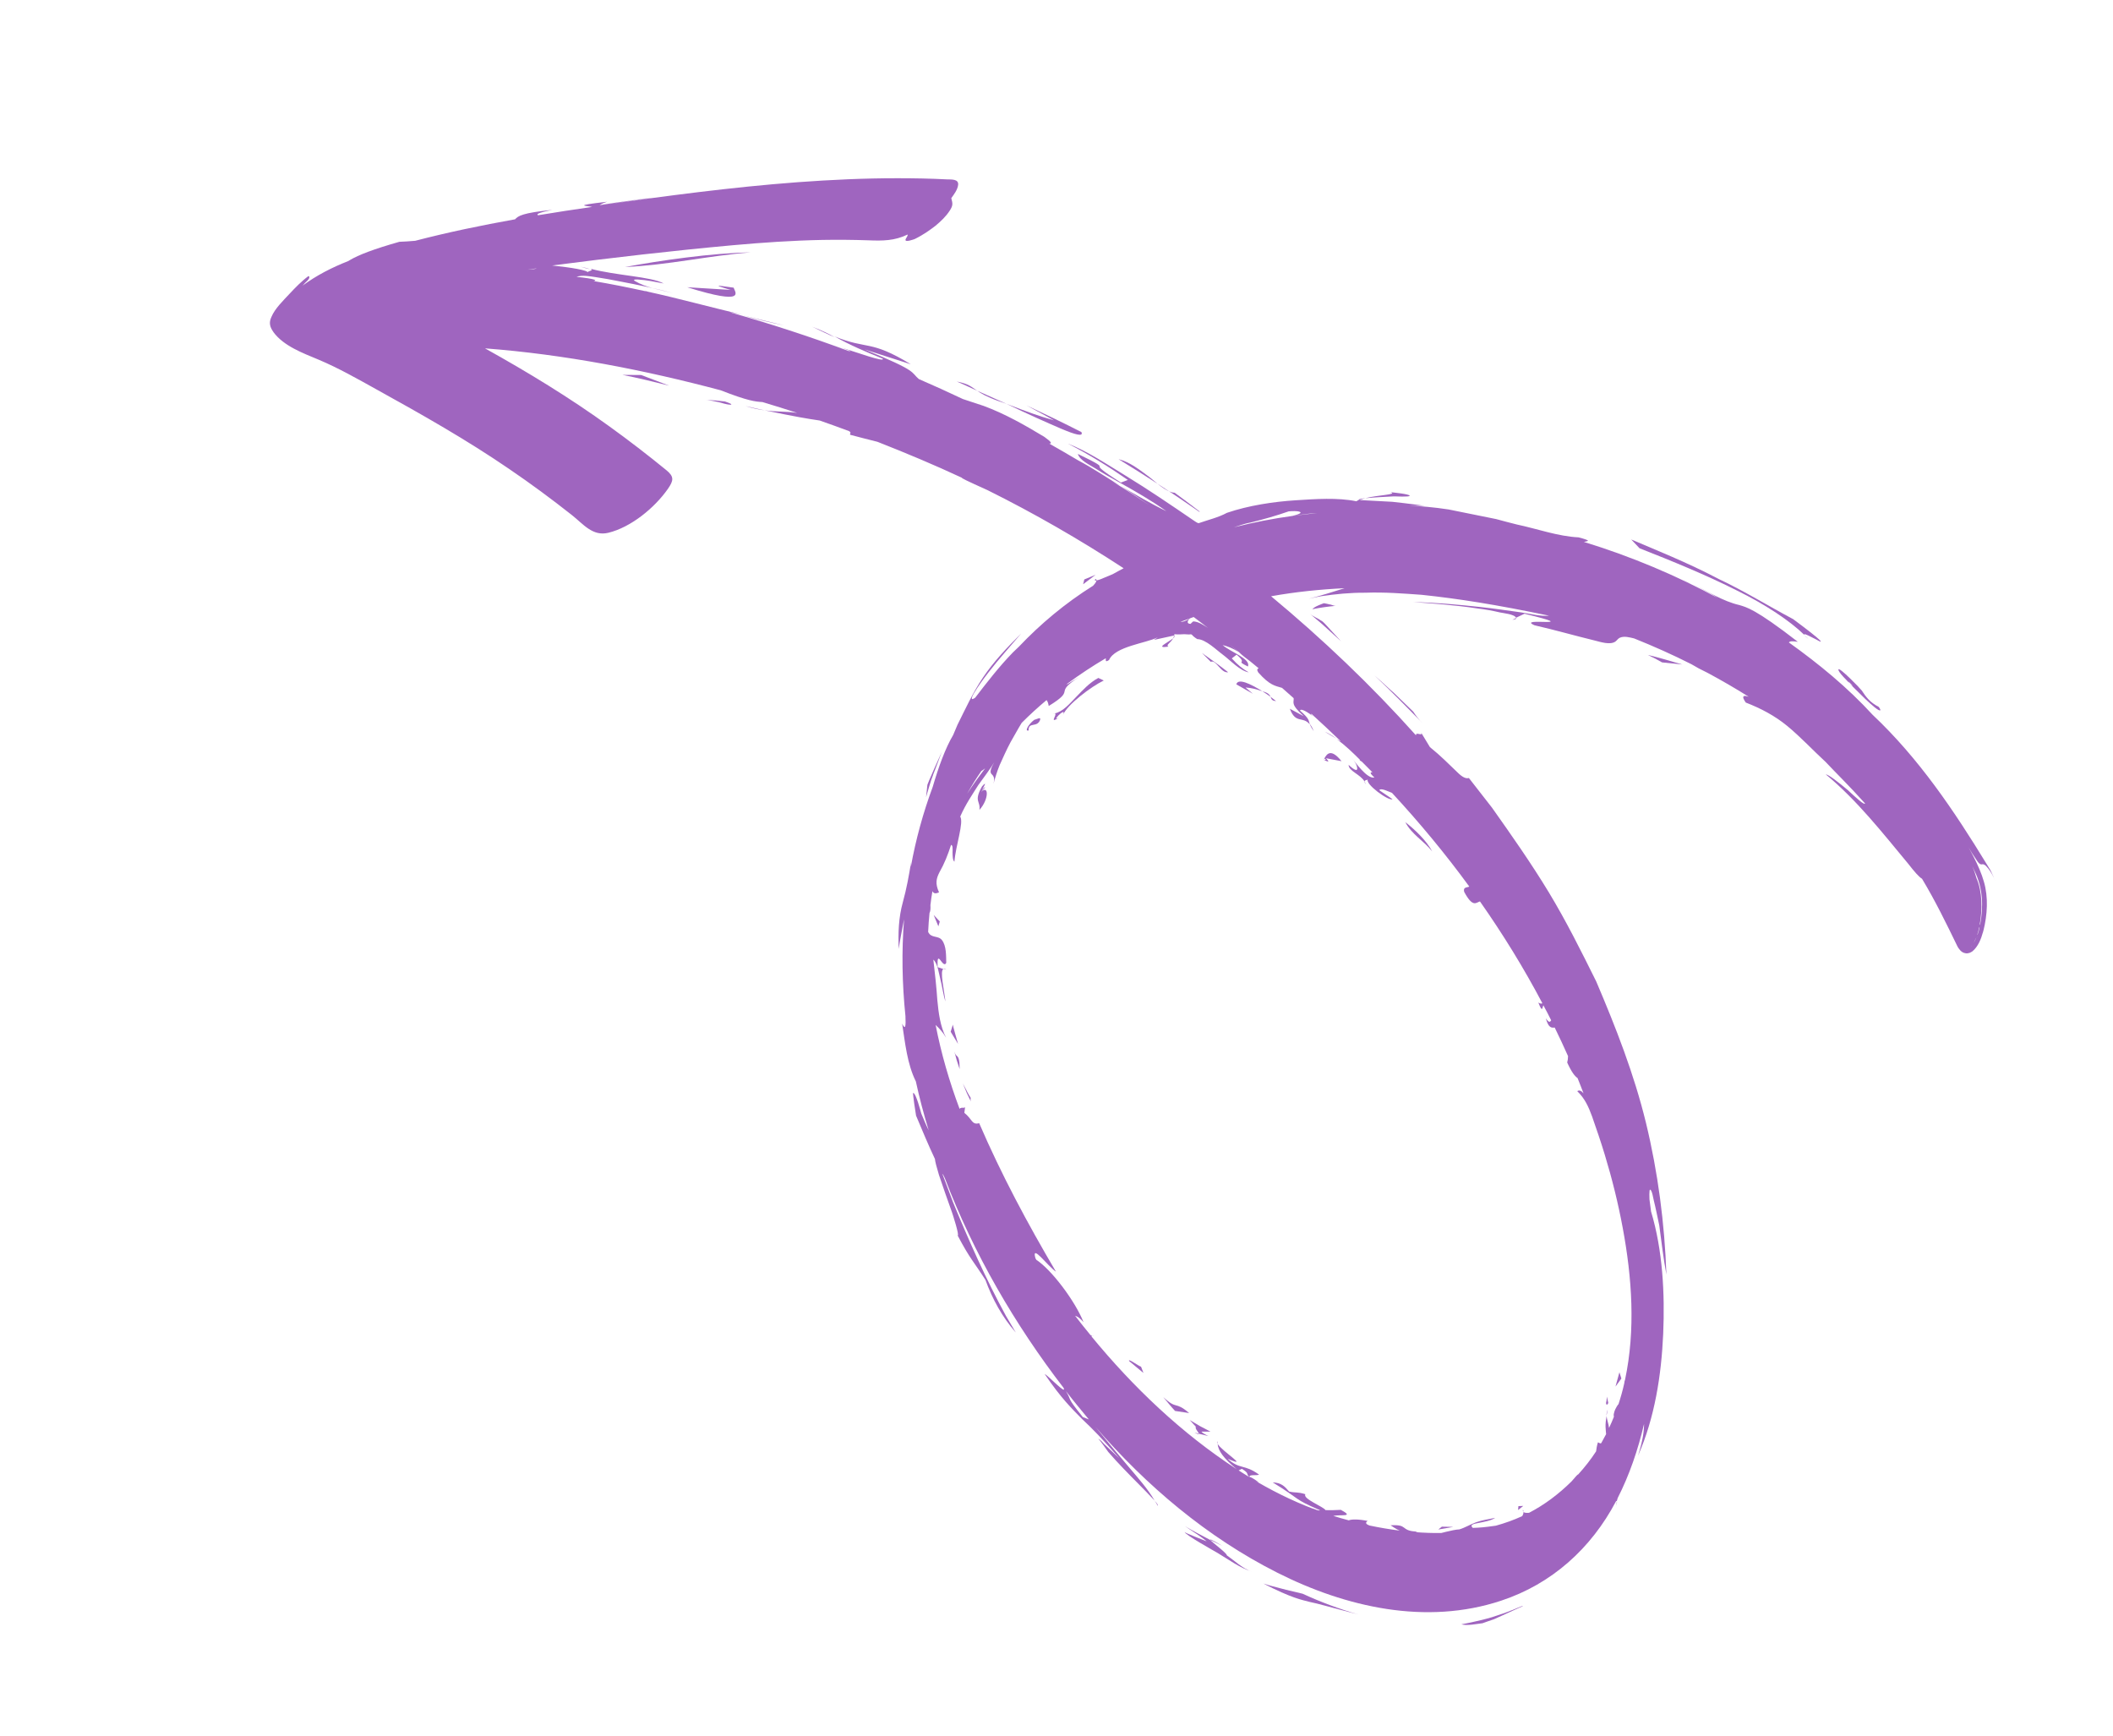<?xml version="1.0" encoding="UTF-8"?> <svg xmlns="http://www.w3.org/2000/svg" width="224" height="184" viewBox="0 0 224 184" fill="none"><path d="M63.551 21.828C63.529 21.737 63.758 21.59 64.356 21.388C60.515 21.824 62.248 21.795 62.765 21.937C60.856 22.213 58.944 22.497 57.047 22.818C56.867 22.721 56.9 22.588 58.551 22.25C55.383 22.566 54.923 22.894 54.605 23.248C51.045 23.887 47.507 24.617 44.014 25.527C43.344 25.581 42.771 25.623 42.341 25.633C39.591 26.412 38.004 27.03 37.103 27.565C37.033 27.602 36.981 27.636 36.919 27.676C35.197 28.352 33.559 29.188 32.067 30.287C32.163 30.191 32.26 30.095 32.341 29.994C32.742 29.64 32.916 29.375 32.708 29.261C31.984 29.792 31.3 30.495 30.688 31.152C30.037 31.856 29.151 32.697 28.775 33.594C28.483 34.216 28.611 34.674 28.98 35.189L28.977 35.196C30.068 36.686 32.107 37.43 33.746 38.117C35.895 39.02 37.881 40.157 39.912 41.283C44.712 43.937 49.467 46.627 53.989 49.724C56.252 51.264 58.469 52.899 60.617 54.597C61.837 55.557 62.818 56.888 64.491 56.481C66.896 55.897 69.395 53.836 70.795 51.839C71.409 50.956 71.488 50.536 70.652 49.853C68.685 48.245 66.675 46.698 64.613 45.211C60.388 42.156 55.962 39.458 51.415 36.931C59.846 37.571 68.271 39.212 76.433 41.384C76.417 41.379 76.394 41.372 76.379 41.367C79.314 42.52 80.107 42.579 80.822 42.623C82.055 42.994 83.279 43.369 84.503 43.77C83.261 43.59 82.256 43.675 81.055 43.498C84.391 44.188 85.466 44.367 86.898 44.581C87.942 44.944 88.981 45.321 90.009 45.704C90.331 45.912 90.02 45.942 90.14 46.096C91.102 46.341 92.058 46.609 93.017 46.837C96.041 48.025 99.044 49.282 101.979 50.652C101.912 50.682 102.352 50.909 104.69 51.962C109.627 54.415 114.455 57.196 119.117 60.243C118.73 60.442 118.345 60.658 117.953 60.873C117.385 61.117 116.926 61.302 116.62 61.426C116.442 61.488 116.324 61.519 116.228 61.531C116.22 61.747 116.01 61.941 115.88 62.094C112.925 63.948 110.312 66.134 108.012 68.558C107.809 68.755 107.596 68.957 107.383 69.16C105.928 70.655 104.649 72.312 103.38 73.965C102.823 74.363 103.036 73.859 103.231 73.525C103.688 72.745 104.235 72.001 104.789 71.284C105.887 69.863 107.09 68.534 108.257 67.16C106.791 68.609 105.346 70.124 104.188 71.853C103.127 73.427 102.346 75.153 101.5 76.844C101.359 77.169 101.205 77.532 101.043 77.925C100.213 79.319 99.477 81.361 98.88 83.413C97.863 86.155 97.082 88.995 96.555 91.913C96.566 91.741 96.574 91.576 96.583 91.411C96.356 92.832 96.099 94.242 95.714 95.631C95.255 97.289 95.207 98.889 95.275 100.601C95.391 99.733 95.614 98.655 95.841 97.452C95.568 100.875 95.637 104.303 95.986 107.716C96.036 108.777 95.99 109.257 95.638 108.521C95.949 110.533 96.167 112.793 97.089 114.641C97.465 116.389 97.931 118.114 98.45 119.83C98.16 119.247 97.918 118.645 97.666 118.049C97.614 117.891 97.114 115.896 96.807 115.86C96.726 115.852 97.089 118.156 97.112 118.272C97.758 119.818 98.4 121.354 99.114 122.871C99.122 123.091 99.286 123.727 99.536 124.549C99.993 125.894 100.452 127.232 100.937 128.57C100.991 128.72 101.734 131.016 101.52 130.975C102.83 133.47 103.241 133.763 104.466 135.688C105.216 137.743 106.245 139.624 107.683 141.262C107.301 140.626 106.956 140.035 106.637 139.493C104.507 135.583 102.732 131.581 101.04 127.471C100.721 126.629 100.351 125.628 99.897 124.434C99.965 124.488 100.06 124.668 100.169 124.911C103.208 132.891 107.601 140.442 112.757 147.139C113.082 147.934 111.178 145.876 110.743 145.659C112.479 148.234 113.676 149.38 114.747 150.47C115.872 151.519 116.868 152.553 118.658 154.601C118.125 154.102 117.586 153.594 117.056 153.088C116.932 152.974 116.616 152.559 116.42 152.541C116.542 152.553 117.363 153.776 117.485 153.923C118.009 154.535 118.556 155.122 119.114 155.703C120.196 156.839 121.333 157.933 122.403 159.082C121.657 157.807 120.633 156.672 119.682 155.543C118.479 154.119 117.284 152.697 116.114 151.25C121.521 157.514 127.984 162.98 135.403 166.723C142.677 170.397 151.197 172.327 159.136 169.693C164.509 167.92 168.68 164.146 171.305 159.169C171.354 159.117 171.384 159.101 171.398 159.139C171.428 159.04 171.461 158.932 171.489 158.815C172.731 156.377 173.64 153.718 174.286 150.962C174.288 151.691 174.154 152.754 173.644 154.33C175.424 150.307 176.121 145.776 176.316 141.408C176.498 137.137 176.267 132.547 175.029 128.433C174.975 128.007 174.922 127.581 174.861 127.152C174.858 127.109 174.811 126.09 174.928 126.118C175.142 126.158 175.27 127.102 175.317 127.25C175.535 128.12 175.705 129.01 175.896 129.888C176.139 131.629 176.328 133.385 176.657 135.119C176.465 129.695 175.765 124.291 174.483 119.009C173.219 113.834 171.301 108.935 169.214 104.042C167.627 100.843 166.038 97.652 164.184 94.588C162.312 91.502 160.246 88.558 158.162 85.616C157.363 84.593 156.556 83.541 155.719 82.481C155.289 82.6 154.86 82.251 154.241 81.625C153.599 81.018 152.761 80.15 151.587 79.203L150.626 77.619C150.94 78.151 150.026 77.502 150.118 77.965C145.366 72.648 140.171 67.713 134.75 63.211C137.327 62.747 139.927 62.482 142.543 62.357C141.277 62.746 140.002 63.166 138.716 63.483C139.149 63.382 139.587 63.29 140.031 63.209C141.574 62.98 143.162 62.823 144.731 62.836C146.829 62.761 148.764 62.92 150.713 63.058C154.612 63.469 158.579 64.093 164.217 65.272C163.245 65.358 162.193 65.052 161.238 64.918C159.791 64.724 158.354 64.501 156.903 64.348C154.553 64.095 152.177 63.876 149.808 63.826C151.724 63.963 154.4 64.157 156.62 64.504C157.412 64.596 158.205 64.739 158.994 64.923C159.337 65.003 160.544 65.106 160.72 65.487C161.023 65.345 161.31 65.199 161.611 65.066C168.251 66.661 160.604 65.376 162.675 66.288C164.809 66.776 166.909 67.379 169.034 67.898C169.642 68.043 170.691 68.415 171.261 68.004C171.425 67.879 171.522 67.699 171.717 67.609C172.175 67.398 172.774 67.573 173.234 67.681C175.306 68.51 177.337 69.418 179.314 70.419C179.779 70.704 180.353 71.014 181.011 71.325C182.497 72.124 183.962 72.968 185.378 73.863C185.164 73.797 185.014 73.768 184.925 73.782C184.648 73.84 184.898 74.226 185.071 74.48C186.657 75.093 188.148 75.877 189.464 76.959C190.912 78.157 192.175 79.524 193.551 80.792C194.654 81.968 196.048 83.316 197.719 85.177C197.638 85.386 196.792 84.599 195.886 83.76C194.928 82.956 193.884 82.133 193.546 82.088C196.881 84.853 199.535 88.254 202.291 91.569C202.939 92.404 203.446 92.987 203.753 93.157C205.15 95.477 206.331 97.898 207.509 100.328L207.602 100.49C207.641 100.552 207.714 100.642 207.782 100.721C207.912 100.87 208.098 101.027 208.397 101.061C208.539 101.088 208.67 101.044 208.796 101.016C208.901 100.973 208.993 100.917 209.086 100.862C209.699 100.364 210.021 99.534 210.221 98.8L210.252 98.835L210.263 98.855L210.26 98.863C210.321 98.965 210.263 98.855 210.223 98.767C210.234 98.729 210.246 98.691 210.258 98.653C210.279 98.693 210.311 98.753 210.332 98.793L210.306 98.743L210.266 98.655C210.679 96.983 210.802 95.137 210.312 93.463C209.815 91.729 208.779 89.98 207.877 88.422C208.407 89.338 208.911 90.288 209.523 91.154C209.633 91.313 209.823 91.648 210.061 91.637C210.172 91.629 210.267 91.567 210.512 91.776C210.888 92.159 211.157 92.593 211.376 93.079C211.427 93.212 211.478 93.344 211.522 93.475C211.394 93.101 211.246 92.738 211.071 92.382C210.994 92.225 210.922 92.103 210.852 92.005L210.646 91.666C207.15 85.939 203.433 80.412 198.521 75.782C195.863 72.881 192.836 70.395 189.639 68.108C189.732 67.969 190.005 67.952 190.589 68.039C186.047 64.519 185.13 64.371 184.388 64.143C182.676 63.751 181.039 62.705 179.497 61.921C180.143 62.27 180.786 62.627 181.432 62.976C181.776 63.165 182.184 63.5 182.558 63.615C182.479 63.574 182.397 63.54 182.315 63.507C177.737 61.004 172.894 58.981 167.908 57.45C168.272 57.353 168.87 57.369 167.345 56.967C165.136 56.858 162.963 56.057 160.809 55.605C160.086 55.425 159.351 55.232 158.609 55.029C156.883 54.684 155.149 54.335 153.575 54.011C151.985 53.765 150.53 53.653 149.416 53.604L151.025 53.621C151.025 53.621 149.317 53.381 147.599 53.197C145.869 53.109 144.141 53.013 144.141 53.013C144.072 52.992 144.15 52.983 144.104 52.969C143.987 53.025 143.869 53.081 143.792 53.141C141.758 52.733 139.472 52.902 137.416 53.032C135.01 53.18 132.34 53.591 130.069 54.366C129.144 54.869 128.047 55.118 127.061 55.468C126.857 55.422 126.648 55.232 126.422 55.096C124.084 53.499 121.731 51.897 119.307 50.416C117.332 49.216 115.352 47.871 113.194 47.024C115.415 48.158 117.502 49.452 119.566 50.881L118.828 51.157C116.557 49.723 116.559 49.556 116.569 49.442C116.566 49.34 116.589 49.239 114.262 48.123C114.469 48.813 115.55 49.296 116.11 49.653C116.963 50.199 117.843 50.687 118.723 51.175C120.402 52.109 122.08 53.076 123.653 54.195C121.968 53.385 120.366 52.416 118.748 51.5C119.806 52.143 120.819 52.848 121.833 53.553C120.55 52.69 119.245 51.845 117.924 51.021C118.201 51.182 118.471 51.34 118.748 51.5C117.271 50.587 115.821 49.614 114.289 48.8C113.267 48.202 112.248 47.596 111.22 47.021C111.539 47.044 111.513 46.885 110.71 46.312C108.633 45.063 106.555 43.872 104.278 43.031C103.51 42.778 102.85 42.559 102.082 42.306C100.534 41.571 98.976 40.867 97.404 40.183C96.539 39.457 97.397 39.386 91.633 37.038L96.554 38.617C92.218 35.979 91.999 37.1 88.488 35.671C90.14 36.613 91.811 37.302 93.574 38.02C93.866 38.461 90.765 37.332 89.251 36.867L90.193 37.232C90.104 37.222 90.031 37.216 89.949 37.208C85.819 35.671 81.634 34.311 77.4 33.111C77.385 33.106 77.347 33.094 77.331 33.09C77.799 33.175 78.266 33.26 78.729 33.36C75.328 32.583 71.97 31.636 68.564 30.899L68.62 30.883C68.516 30.868 68.425 30.865 68.328 30.852C66.532 30.46 64.735 30.1 62.928 29.796C63.357 29.735 63.128 29.556 61.116 29.349C61.703 29.127 62.562 29.299 63.157 29.381C64.022 29.505 64.876 29.666 65.736 29.838C67.617 30.198 69.501 30.576 71.357 31.071C70.067 30.75 68.471 30.494 67.314 29.796C66.98 29.601 67.535 29.621 67.649 29.631C68.559 29.692 69.464 29.878 70.356 30.052C69.01 29.312 65.347 29.225 62.594 28.488C63.074 28.695 62.142 28.735 62.333 28.902C62.312 28.644 60.582 28.364 58.532 28.145C64.894 27.32 71.288 26.581 77.677 25.998C80.835 25.713 84.006 25.498 87.18 25.435C88.804 25.406 90.431 25.421 92.054 25.476C93.567 25.538 94.832 25.534 96.218 24.863C96.245 25.047 96.041 25.219 95.997 25.389C95.897 25.743 96.89 25.37 96.965 25.343C97.931 24.87 98.615 24.36 99.161 23.942C99.747 23.453 100.274 22.962 100.689 22.319C101.038 21.782 101 21.578 100.848 21.012C100.85 21.004 100.852 20.997 100.852 20.997C101.142 20.6 101.507 20.118 101.571 19.61C101.659 18.943 100.793 19.037 100.373 19.016C98.635 18.926 96.896 18.894 95.155 18.895C91.625 18.891 88.101 19.056 84.583 19.314C77.543 19.839 70.551 20.78 63.563 21.764C75.774 20.041 63.54 21.673 63.563 21.764L63.551 21.828ZM209.848 98.351C209.794 98.611 209.726 98.858 209.638 99.09L209.615 99.083L209.62 99.068C209.705 98.818 209.765 98.568 209.812 98.306C209.827 98.311 209.838 98.331 209.843 98.341C209.83 98.329 209.789 98.601 209.843 98.341L209.848 98.351ZM126.473 65.883C126.381 65.963 126.295 66.054 126.211 66.137C125.786 66.132 125.839 65.822 126.167 65.546C126.289 65.5 126.412 65.454 126.543 65.411C127.055 65.785 127.551 66.189 128.061 66.571C127.614 66.283 127.035 65.88 126.475 65.875C126.551 65.873 126.384 65.956 126.475 65.875L126.473 65.883ZM104.436 81.453C103.764 82.335 103.124 83.218 102.519 84.154C102.99 83.327 103.49 82.518 104.031 81.739C104.143 81.673 104.27 81.586 104.436 81.453ZM126.157 65.551C125.626 65.891 125.379 65.932 125.138 65.925C125.479 65.795 125.818 65.673 126.157 65.551ZM209.618 99.075C209.618 99.075 209.631 99.088 209.634 99.105C209.634 99.105 209.631 99.113 209.629 99.121L209.621 99.093L209.623 99.085L209.618 99.075ZM208.856 100.465C208.856 100.465 208.834 100.483 208.821 100.496C208.826 100.481 208.846 100.47 208.856 100.465ZM209.477 99.451C209.477 99.451 209.5 99.433 209.504 99.417C209.42 99.609 209.329 99.798 209.214 99.981C209.309 99.809 209.398 99.627 209.477 99.451C209.403 99.637 209.48 99.443 209.477 99.451ZM209.663 99.282C209.718 99.24 209.673 99.276 209.544 99.396L209.663 99.282ZM114.789 150.224C112.94 147.932 113.704 148.635 112.998 147.472C113.786 148.501 114.612 149.491 115.43 150.479L114.781 150.221L114.789 150.224ZM131.31 155.883L131.655 155.713C132.475 156.233 132.051 156.169 132.427 156.578C132.052 156.354 131.68 156.123 131.318 155.886L131.31 155.883ZM132.484 156.612C132.306 156.265 133.249 156.462 133.474 156.33C131.924 155.193 131.415 155.815 130.15 154.648C132.584 155.714 129.536 153.866 129.08 153.064C129.14 153.794 129.698 154.593 131.107 155.754C125.268 151.961 120.116 147.047 115.707 141.676C115.711 141.635 115.728 141.607 115.771 141.604C115.717 141.587 115.664 141.571 115.6 141.534C115.045 140.862 114.502 140.176 113.97 139.485C114.237 139.567 114.52 139.763 114.864 140.17C113.991 137.944 111.462 134.597 109.871 133.565C109.837 133.513 109.798 133.45 109.766 133.39C109.308 131.776 111.09 134.257 111.941 134.811C108.935 129.72 106.144 124.503 103.804 119.072C103.009 119.288 103.082 118.641 102.232 117.978L102.312 117.333C102.287 117.552 101.882 117.318 101.726 117.555C100.645 114.67 99.772 111.682 99.186 108.657C99.562 109.015 99.956 109.42 100.294 110.01C99.665 108.787 99.497 107.371 99.367 106.026C99.269 104.573 99.112 103.177 98.944 101.736C99.398 102.11 99.547 103.26 99.683 103.796C99.894 104.581 99.977 105.401 100.226 106.172C100.096 104.986 99.603 102.859 100.017 102.735L99.403 102.53C99.286 100.402 99.943 102.788 100.311 102.081C100.293 101.347 100.339 100.273 99.851 99.654C99.446 99.145 98.695 99.492 98.393 98.788C98.42 98.127 98.475 97.458 98.538 96.791C98.644 96.581 98.655 96.299 98.634 95.958C98.694 95.466 98.755 94.966 98.847 94.475C99.007 94.826 99.343 94.686 99.546 94.598C99.121 93.664 99.258 93.137 99.582 92.491C100.126 91.537 100.486 90.61 100.823 89.567C101.014 89.6 100.992 89.97 100.979 90.368C100.988 90.772 100.996 91.21 101.179 91.35C101.308 89.649 102.196 87.193 101.794 86.567C102.387 85.21 103.124 84.172 103.704 83.237C104.358 82.333 104.937 81.565 105.403 80.813C105.258 81.094 104.798 81.773 105.132 82.077C105.452 82.368 105.42 82.693 105.318 83.105C105.499 82.433 105.704 81.767 105.969 81.121C106.304 80.386 106.675 79.53 107.129 78.681C107.515 78.022 107.893 77.309 108.31 76.633C109.145 75.794 110.029 74.986 110.942 74.22C111.054 74.346 111.119 74.517 111.177 74.844C114.22 72.975 111.533 73.631 114.396 71.774L113.047 72.598C113.104 72.549 113.138 72.492 113.185 72.448C114.483 71.491 115.826 70.606 117.226 69.78C117.241 70.003 117.141 70.248 117.57 69.97C118.201 68.515 121.53 68.19 122.745 67.558L122.324 67.839L124.441 67.376C124.441 67.376 124.449 67.404 124.47 67.419C124.489 67.358 124.498 67.302 124.494 67.233C124.841 67.273 125.198 67.257 125.556 67.233L125.696 67.243C125.777 67.251 125.868 67.254 125.959 67.257C126.124 67.291 126.291 67.158 126.42 67.365C126.49 67.436 126.554 67.498 126.637 67.557L126.753 67.643L126.927 67.755C127.813 67.759 128.99 68.941 129.654 69.421C130.404 69.978 131.428 71.112 132.381 71.279C131.719 70.9 131.221 70.505 130.584 69.799L131.091 69.402C132.39 70.487 130.813 69.927 132.295 70.659C132.612 69.819 130.503 69.163 129.612 68.387C130.073 68.495 130.66 68.709 131.282 69.109C130.974 68.856 130.665 68.61 130.36 68.349C130.786 68.68 131.209 69.019 131.624 69.356C131.508 69.27 131.392 69.185 131.274 69.106C131.692 69.461 132.113 69.808 132.558 70.129C132.852 70.37 133.139 70.608 133.433 70.849C133.267 70.899 133.222 71.019 133.39 71.288C134.615 72.668 135.167 72.696 135.909 72.924C136.325 73.286 136.726 73.643 137.139 74.013C137.201 74.467 136.754 74.614 138.202 75.921L136.736 75.136C137.36 76.784 138.072 75.881 138.855 76.791C138.706 76.377 138.847 76.219 137.813 75.333C137.91 75.019 138.774 75.611 139.174 75.918L138.951 75.691C138.951 75.691 139.016 75.694 139.049 75.696C140.076 76.63 141.075 77.573 142.072 78.524C142.083 78.544 142.093 78.564 142.104 78.584L141.706 78.353C142.607 79.015 143.408 79.788 144.196 80.574L144.115 80.591C144.197 80.65 144.282 80.701 144.369 80.744C144.748 81.12 145.126 81.496 145.494 81.877C145.243 81.85 145.172 81.945 145.702 82.426C144.925 82.614 143.625 80.742 143.244 80.265C143.492 80.575 143.868 81.042 143.878 81.472C143.887 81.96 143.025 81.143 142.968 81.084C142.958 81.742 144.203 82.074 144.665 82.861C144.655 82.648 144.968 82.745 145.023 82.594C144.604 83.059 147.253 84.978 147.616 84.721L146.217 83.772C146.385 83.498 147.111 83.888 147.563 84.052C150.484 87.209 153.232 90.522 155.759 93.984C155.542 94.118 155.076 94.001 155.218 94.546C156.139 96.26 156.475 95.686 156.89 95.562C159.317 99.019 161.541 102.623 163.507 106.357C163.428 106.425 163.291 106.408 163.078 106.284C163.544 107.464 163.482 106.793 163.616 106.574C163.897 107.104 164.18 107.626 164.441 108.167C164.343 108.296 164.249 108.518 163.872 107.95C164.16 109.001 164.48 108.966 164.816 108.935C165.305 109.93 165.772 110.944 166.229 111.963C166.225 112.222 166.193 112.463 166.139 112.639C166.598 113.65 166.94 114.09 167.238 114.29C167.458 114.827 167.661 115.366 167.871 115.908C167.655 115.657 167.445 115.525 167.205 115.678C168 116.441 168.398 117.325 168.772 118.343C169.244 119.694 169.709 121.042 170.123 122.416C170.898 124.964 171.541 127.555 172.026 130.173C173.009 135.446 173.396 140.972 172.274 146.26C172.224 146.395 172.194 146.52 172.191 146.636C172.018 147.42 171.801 148.182 171.553 148.934C171.557 148.919 171.549 148.891 171.549 148.866C171.268 149.29 171.148 149.571 171.107 149.785C171.053 149.961 171.066 150.082 171.089 150.198C170.934 150.594 170.761 150.993 170.576 151.379C170.527 150.912 170.338 150.519 170.323 150.105C170.119 151.097 170.233 151.542 170.265 152.037C170.098 152.362 169.926 152.678 169.746 152.991C169.596 153.07 169.524 152.923 169.395 152.908C169.28 153.283 169.237 153.587 169.203 153.862C168.646 154.72 168.012 155.53 167.305 156.308C167.259 156.294 167.113 156.442 166.589 157.059C165.256 158.374 163.76 159.513 162.098 160.375C161.805 160.403 161.604 160.375 161.504 160.293C161.514 160.422 161.46 160.573 161.37 160.729C160.474 161.14 159.543 161.474 158.582 161.74C158.335 161.781 158.065 161.815 157.788 161.847C156.966 161.963 156.133 161.975 156.133 161.975C155.785 161.667 156.164 161.549 156.728 161.455C157.3 161.338 158.074 161.215 158.502 160.912C157.822 161.054 157.106 161.152 156.456 161.388C155.862 161.607 155.331 161.946 154.713 162.133C154.313 162.153 153.81 162.266 153.277 162.395C153.121 162.439 152.957 162.481 152.796 162.515C151.878 162.535 150.953 162.494 150.028 162.427C150.101 162.408 150.179 162.398 150.257 162.363C149.29 162.351 149.064 162.106 148.83 161.942C148.598 161.77 148.368 161.649 147.415 161.7C147.664 161.868 147.996 162.096 148.38 162.264C147.301 162.125 146.226 161.946 145.166 161.72C144.829 161.592 144.683 161.438 144.987 161.239C144.034 161.046 143.298 161.046 142.982 161.175C142.424 161.029 141.879 160.87 141.344 160.706C142.142 160.532 143.63 160.864 142.143 160.064C141.6 160.09 141.056 160.115 140.512 160.09C140.349 159.747 138.046 158.881 138.384 158.407C137.571 158.141 137.351 158.283 136.657 158.12C136.188 157.574 135.853 157.195 134.921 157.151C138.061 159.078 136.985 158.823 139.93 160.104C139.818 160.195 139.45 160.032 139.082 159.869L139.32 159.992C136.943 159.095 134.666 157.952 132.479 156.627C132.301 156.28 134.666 157.952 132.479 156.627L132.484 156.612ZM208.965 100.356C208.965 100.356 209.021 100.282 209.048 100.248C209.027 100.292 209 100.325 208.965 100.356ZM209.326 92.341C210.212 94.144 210.283 96.091 209.907 98.051C209.897 98.031 209.886 98.011 209.875 97.991C210.154 96.403 210.158 94.538 209.524 93.087C209.435 92.75 209.301 92.341 209.087 91.84C209.087 91.84 209.174 92.018 209.326 92.341C209.483 92.648 209.182 92.02 209.326 92.341ZM139.649 54.396C138.806 54.472 137.963 54.573 137.126 54.684C137.143 54.681 137.163 54.67 137.171 54.672C137.996 54.549 138.812 54.423 139.649 54.396C138.806 54.472 139.513 54.404 139.649 54.396ZM132.5 55.414C133.984 55.05 135.361 54.652 136.619 54.21C137.7 54.123 138.002 54.283 137.83 54.406C137.721 54.49 137.425 54.583 137.04 54.691C134.936 54.974 132.861 55.383 130.811 55.9C131.386 55.716 131.943 55.511 132.502 55.406C133.987 55.042 131.943 55.511 132.502 55.406L132.5 55.414ZM55.919 28.589C56.251 28.541 56.574 28.498 56.907 28.449C56.742 28.524 56.386 28.566 55.919 28.589Z" fill="#9F65BF"></path><path d="M141.692 78.316C141.29 78.016 140.877 77.756 140.439 77.571L141.692 78.316Z" fill="#9F65BF"></path><path d="M144.642 82.821C144.643 82.897 144.681 82.992 144.781 83.157C144.75 83.039 144.702 82.923 144.642 82.821Z" fill="#9F65BF"></path><path d="M100.024 102.713L100.307 102.799C100.183 102.711 100.089 102.691 100.024 102.713Z" fill="#9F65BF"></path><path d="M139.16 75.88L139.212 75.93C139.462 76.124 139.371 76.037 139.16 75.88Z" fill="#9F65BF"></path><path d="M139.273 77.505C139.134 77.169 138.991 76.925 138.853 76.748C138.908 76.924 139.006 77.147 139.273 77.505Z" fill="#9F65BF"></path><path d="M115.777 141.58C115.838 141.599 115.907 141.62 115.965 141.622C115.873 141.593 115.82 141.577 115.777 141.58Z" fill="#9F65BF"></path><path d="M124.46 67.391C124.448 67.487 124.409 67.584 124.368 67.664C124.512 67.549 124.55 67.452 124.46 67.391Z" fill="#9F65BF"></path><path d="M123.873 68.549C123.543 68.397 124.117 68.138 124.371 67.664C123.843 68.104 122.34 68.773 123.873 68.549Z" fill="#9F65BF"></path><path d="M119.7 144.291L121.22 145.553L120.964 144.888C120.627 144.785 119.568 143.957 119.692 144.288L119.7 144.291Z" fill="#9F65BF"></path><path d="M123.315 148.105C123.731 148.601 124.128 149.108 124.569 149.578L126.065 149.803C124.513 148.481 124.816 149.511 123.315 148.105Z" fill="#9F65BF"></path><path d="M127.092 151.985L126.624 151.875C126.995 152.056 127.102 152.063 127.092 151.985Z" fill="#9F65BF"></path><path d="M127.368 151.769L128.322 151.769C128.322 151.769 127.758 151.479 127.204 151.183C126.66 150.857 126.121 150.541 126.121 150.541L126.773 151.252C126.643 151.43 127.086 151.867 127.097 151.996L128.102 152.238C127.89 152.139 127.46 151.931 127.368 151.769Z" fill="#9F65BF"></path><path d="M129.083 153.049C129.073 152.971 129.043 152.878 129.049 152.805C128.994 152.846 129.009 152.935 129.083 153.049Z" fill="#9F65BF"></path><path d="M154.039 161.869L152.849 161.847L152.472 162.15C152.991 162.066 153.515 161.968 154.029 161.875L154.039 161.869Z" fill="#9F65BF"></path><path d="M161.501 160.251C161.497 160.183 161.49 160.122 161.458 160.061C161.417 160.141 161.439 160.207 161.501 160.251Z" fill="#9F65BF"></path><path d="M170.308 150.067C170.354 149.864 170.383 149.689 170.435 149.437C170.339 149.667 170.303 149.865 170.308 150.067Z" fill="#9F65BF"></path><path d="M160.933 160.084L161.477 159.648L160.968 159.668L160.933 160.084Z" fill="#9F65BF"></path><path d="M170.494 148.726L170.347 148.062L170.307 148.518C170.174 148.87 170.358 149.086 170.494 148.726Z" fill="#9F65BF"></path><path d="M171.676 145.475L171.259 146.996L171.882 146.141L171.676 145.475Z" fill="#9F65BF"></path><path d="M148.978 87.157C149.667 88.482 150.94 89.132 151.83 90.267C151.22 89.093 149.924 87.891 148.978 87.157Z" fill="#9F65BF"></path><path d="M140.299 80.558C140.672 80.681 141.088 80.96 140.571 80.382L142.215 80.695C140.891 79.041 140.524 80.234 140.307 80.561C140.524 80.234 140.679 80.683 140.307 80.561L140.299 80.558Z" fill="#9F65BF"></path><path d="M131.062 72.549L132.814 73.547L132.039 72.883C132.66 72.931 133.05 73.025 133.817 73.278C132.554 72.488 131.248 71.861 131.062 72.549Z" fill="#9F65BF"></path><path d="M135.276 74.321C135.101 74.184 134.895 74.037 134.694 73.875C134.793 74.098 134.8 74.292 135.276 74.321Z" fill="#9F65BF"></path><path d="M134.083 73.367C133.976 73.334 133.899 73.311 133.81 73.275C134.121 73.462 134.417 73.671 134.69 73.871C134.615 73.706 134.509 73.506 134.075 73.365C133.968 73.332 134.509 73.506 134.075 73.365L134.083 73.367Z" fill="#9F65BF"></path><path d="M130.192 71.261C129.297 70.551 128.353 69.892 127.426 69.231L128.354 70.161C128.92 69.899 129.418 71.383 130.19 71.268L130.192 71.261Z" fill="#9F65BF"></path><path d="M112.704 75.764C113.145 74.711 115.64 72.799 117.013 72.141L116.435 71.871C115.505 72.364 114.783 73.163 114.059 73.912C113.439 74.542 112.721 75.434 111.808 75.631C112.223 75.667 110.863 77.098 112.704 75.764C110.871 77.101 113.145 74.711 112.704 75.764Z" fill="#9F65BF"></path><path d="M111.805 75.632C111.764 75.628 111.703 75.634 111.617 75.667C111.678 75.66 111.741 75.646 111.805 75.632Z" fill="#9F65BF"></path><path d="M110.249 76.317C110.392 75.959 109.939 76.238 109.629 76.319C109.005 76.797 108.591 77.574 109.043 77.436C109.001 76.486 109.966 77.184 110.249 76.317C109.974 77.186 110.392 75.959 110.249 76.317Z" fill="#9F65BF"></path><path d="M103.986 83.984C104.274 83.428 104.727 82.688 104.11 83.361C103.188 85.003 103.967 84.891 103.828 85.861C104.871 84.725 104.821 83.119 103.988 83.976C104.821 83.119 104.276 83.42 103.988 83.976L103.986 83.984Z" fill="#9F65BF"></path><path d="M98.978 96.994L99.478 98.201L99.627 97.687L98.978 96.994Z" fill="#9F65BF"></path><path d="M100.896 109.006C100.837 109.197 100.781 109.381 100.781 109.381L101.565 110.668C101.565 110.668 100.97 108.627 101.016 108.616C101.016 108.616 100.957 108.807 100.898 108.999C100.959 108.8 100.839 109.19 100.898 108.999L100.896 109.006Z" fill="#9F65BF"></path><path d="M101.186 111.522C101.186 111.522 101.303 111.985 101.433 112.435C101.58 112.882 101.733 113.339 101.733 113.339L101.709 112.653C101.604 111.742 101.36 112.128 101.194 111.524L101.186 111.522Z" fill="#9F65BF"></path><path d="M102.478 115.627C102.277 115.247 102.07 114.857 102.07 114.857C102.07 114.857 102.287 115.376 102.502 115.902C102.749 116.405 102.994 116.915 102.994 116.915C102.865 116.708 102.884 116.538 102.906 116.386C102.906 116.386 102.667 116.02 102.47 115.624C102.269 115.245 102.669 116.012 102.47 115.624L102.478 115.627Z" fill="#9F65BF"></path><path d="M78.737 33.439C80.235 33.849 81.729 34.215 83.117 34.491L78.737 33.439Z" fill="#9F65BF"></path><path d="M61.53 28.271C61.864 28.382 62.231 28.47 62.599 28.549C62.428 28.48 62.112 28.392 61.53 28.271Z" fill="#9F65BF"></path><path d="M160.73 65.514L160.328 65.709C160.668 65.662 160.773 65.594 160.73 65.514Z" fill="#9F65BF"></path><path d="M89.26 36.946L89.051 36.865C88.112 36.543 88.472 36.679 89.26 36.946Z" fill="#9F65BF"></path><path d="M88.496 35.749C88.029 35.497 87.396 35.135 86.093 34.635C87.066 35.092 87.824 35.484 88.496 35.749Z" fill="#9F65BF"></path><path d="M171.417 159.162C171.368 159.373 171.322 159.551 171.29 159.684C171.399 159.382 171.433 159.217 171.417 159.162Z" fill="#9F65BF"></path><path d="M178.163 61.31C178.612 61.54 179.052 61.767 179.503 61.99C179.065 61.755 178.614 61.532 178.163 61.31Z" fill="#9F65BF"></path><path d="M144.115 53.04C144.275 52.955 144.483 52.877 144.734 52.82C144.146 52.882 143.908 52.951 144.115 53.04Z" fill="#9F65BF"></path><path d="M147.842 52.619C147.842 52.619 149.431 52.705 149.442 52.558C149.451 52.368 147.528 52.196 147.409 52.176C148.215 52.441 146.09 52.466 144.727 52.817C145.762 52.717 146.803 52.677 147.834 52.617C148.176 52.621 147.493 52.638 147.834 52.617L147.842 52.619Z" fill="#9F65BF"></path><path d="M160.322 170.678C159.749 170.937 158.955 171.178 158.161 171.445C156.561 171.916 154.918 172.198 154.918 172.198C155.506 172.379 156.539 172.152 157.162 172.084C157.412 171.977 157.88 171.844 158.409 171.647C158.687 171.532 161.44 170.251 161.461 170.266C161.405 170.257 161.344 170.264 161.287 170.288C161.287 170.288 160.903 170.446 160.33 170.68C160.906 170.439 159.756 170.939 160.33 170.68L160.322 170.678Z" fill="#9F65BF"></path><path d="M134.571 168.075L133.929 167.878C136.972 169.44 137.955 169.591 138.869 169.83C139.815 170.02 140.712 170.312 144.009 171.157C141.979 170.576 140.005 169.836 138.091 168.955C136.909 168.692 135.745 168.394 134.571 168.075C134.181 167.955 134.963 168.187 134.571 168.075Z" fill="#9F65BF"></path><path d="M128.326 163.261L129.604 163.896C128.477 163.232 128.219 163.119 128.326 163.261Z" fill="#9F65BF"></path><path d="M125.595 162.415C125.524 162.644 128.804 164.472 129.066 164.627C130.17 165.284 131.439 166.218 132.678 166.599C131.783 166.324 130.823 165.418 130.051 164.88C130.11 164.688 128.496 163.515 128.32 163.268C127.405 162.786 126.488 162.312 125.603 161.789C126.233 162.217 127.523 163.032 127.919 163.404C127.696 163.311 125.571 162.491 125.593 162.422L125.595 162.415Z" fill="#9F65BF"></path><path d="M122.421 159.112C122.513 159.274 122.667 159.48 122.726 159.615C122.812 159.608 122.688 159.411 122.421 159.112Z" fill="#9F65BF"></path><path d="M98.944 82.086C99.394 80.894 99.844 79.701 99.844 79.701C99.844 79.701 98.232 83.232 98.306 83.263L98.174 84.511C98.421 83.708 98.621 82.866 98.944 82.086C98.705 82.674 99.394 80.894 98.944 82.086Z" fill="#9F65BF"></path><path d="M116.124 61.382C116.014 61.524 116.066 61.573 116.252 61.538C116.258 61.465 116.218 61.403 116.124 61.382Z" fill="#9F65BF"></path><path d="M81.055 43.499C80.411 43.36 79.854 43.239 79.027 43.044C79.805 43.291 80.453 43.415 81.055 43.499Z" fill="#9F65BF"></path><path d="M114.947 61.43C114.947 61.43 114.837 61.923 114.825 61.936L116.145 60.935L114.947 61.43Z" fill="#9F65BF"></path><path d="M74.877 42.387C74.877 42.387 75.243 42.45 75.616 42.514C75.978 42.592 76.346 42.671 76.346 42.671C77.544 43.048 78.046 42.942 76.832 42.561C76.832 42.561 76.347 42.504 75.86 42.455C75.369 42.421 74.875 42.395 74.875 42.395L74.877 42.387Z" fill="#9F65BF"></path><path d="M65.993 39.742C67.658 40.069 69.3 40.473 70.939 40.885L67.972 39.756L65.993 39.742Z" fill="#9F65BF"></path><path d="M79.578 26.757C75.45 26.82 69.958 27.619 66.257 28.307C70.915 28.098 75.027 27.109 79.578 26.757Z" fill="#9F65BF"></path><path d="M77.766 30.495C76.597 30.354 75.015 30.027 77.451 30.733L72.851 30.451C79.304 32.466 77.88 30.915 77.774 30.498C76.604 30.356 77.885 30.925 77.774 30.498L77.766 30.495Z" fill="#9F65BF"></path><path d="M112.496 45.447C113.989 46.09 114.896 46.326 114.638 45.803C112.707 44.817 110.766 43.886 108.799 42.964L111.739 44.562C110.106 44.102 108.993 43.693 106.702 42.814C108.853 43.851 110.993 44.81 112.489 45.445C110.993 44.81 113.982 46.087 112.489 45.445L112.496 45.447Z" fill="#9F65BF"></path><path d="M101.43 40.45C102.092 40.72 102.819 41.077 103.591 41.423C102.995 41.022 102.673 40.681 101.43 40.45Z" fill="#9F65BF"></path><path d="M105.901 42.534C106.218 42.648 106.437 42.724 106.71 42.816C105.651 42.34 104.592 41.864 103.59 41.423C104.017 41.721 104.61 42.079 105.893 42.532C104.602 42.077 106.21 42.646 105.893 42.532L105.901 42.534Z" fill="#9F65BF"></path><path d="M118.578 48.678C121.456 50.449 124.309 52.279 127.077 54.218C127.121 54.239 127.162 54.269 127.206 54.291C127.206 54.291 127.18 54.266 127.151 54.224L127.127 54.191C126.269 53.526 125.403 52.883 124.53 52.239C123.585 52.183 122.545 51.102 121.839 50.567C120.87 49.851 119.769 48.969 118.578 48.678Z" fill="#9F65BF"></path><path d="M184.17 62.62C187.186 64.107 189.75 65.815 191.301 67.329C191.066 67.006 192.007 67.537 192.596 67.827C193.305 68.246 193.539 68.192 190.09 65.635C187.448 64.237 184.892 62.641 182.185 61.374C178.91 59.64 175.285 58.2 172.925 57.191L173.81 58.124C177.141 59.432 180.882 60.957 184.17 62.62C187.186 64.107 180.882 60.957 184.17 62.62Z" fill="#9F65BF"></path><path d="M191.293 67.327C191.35 67.412 191.483 67.553 191.728 67.762C191.596 67.621 191.44 67.473 191.293 67.327Z" fill="#9F65BF"></path><path d="M196.083 72.464C196.365 72.718 199.028 75.52 199.329 75.302C199.396 75.248 199.171 74.944 199.171 74.944C198.182 74.431 197.799 73.853 197.363 73.201C197.162 72.93 194.991 70.706 194.896 70.962C194.801 71.217 195.929 72.258 196.091 72.467C195.507 71.727 197.025 73.323 196.091 72.467L196.083 72.464Z" fill="#9F65BF"></path><path d="M174.688 69.433C174.688 69.433 175.065 69.624 175.451 69.81C175.823 70.016 176.195 70.222 176.195 70.222L178.328 70.442C177.121 70.096 175.915 69.718 174.688 69.433Z" fill="#9F65BF"></path><path d="M140.981 64.088C140.698 64.001 140.338 63.949 140.338 63.949C140.338 63.949 139.839 64.13 139.541 64.282C139.384 64.359 139.257 64.445 139.135 64.567C139.138 64.585 139.22 64.618 139.205 64.614C139.235 64.623 139.11 64.568 139.201 64.571C140.005 64.407 140.807 64.302 141.617 64.225C141.551 64.221 141.407 64.227 141.345 64.183C141.254 64.155 141.131 64.117 140.986 64.073C141.134 64.11 140.703 63.986 140.986 64.073L140.981 64.088Z" fill="#9F65BF"></path><path d="M140.101 65.823C139.704 65.534 139.245 65.393 138.861 65.066C138.861 65.066 139.498 65.605 140.136 66.144C141.15 67.066 142.172 67.991 142.172 67.991L140.691 66.381C140.509 66.183 140.33 65.977 140.111 65.818C139.982 65.72 140.178 65.872 140.111 65.818L140.101 65.823Z" fill="#9F65BF"></path><path d="M147.802 73.496C146.775 72.535 145.713 71.607 145.713 71.607C147.491 73.283 149.205 75.031 150.917 76.787C150.344 76.226 150.079 75.835 149.822 75.447C149.822 75.447 148.809 74.466 147.797 73.485C146.769 72.525 148.809 74.466 147.797 73.485L147.802 73.496Z" fill="#9F65BF"></path></svg> 